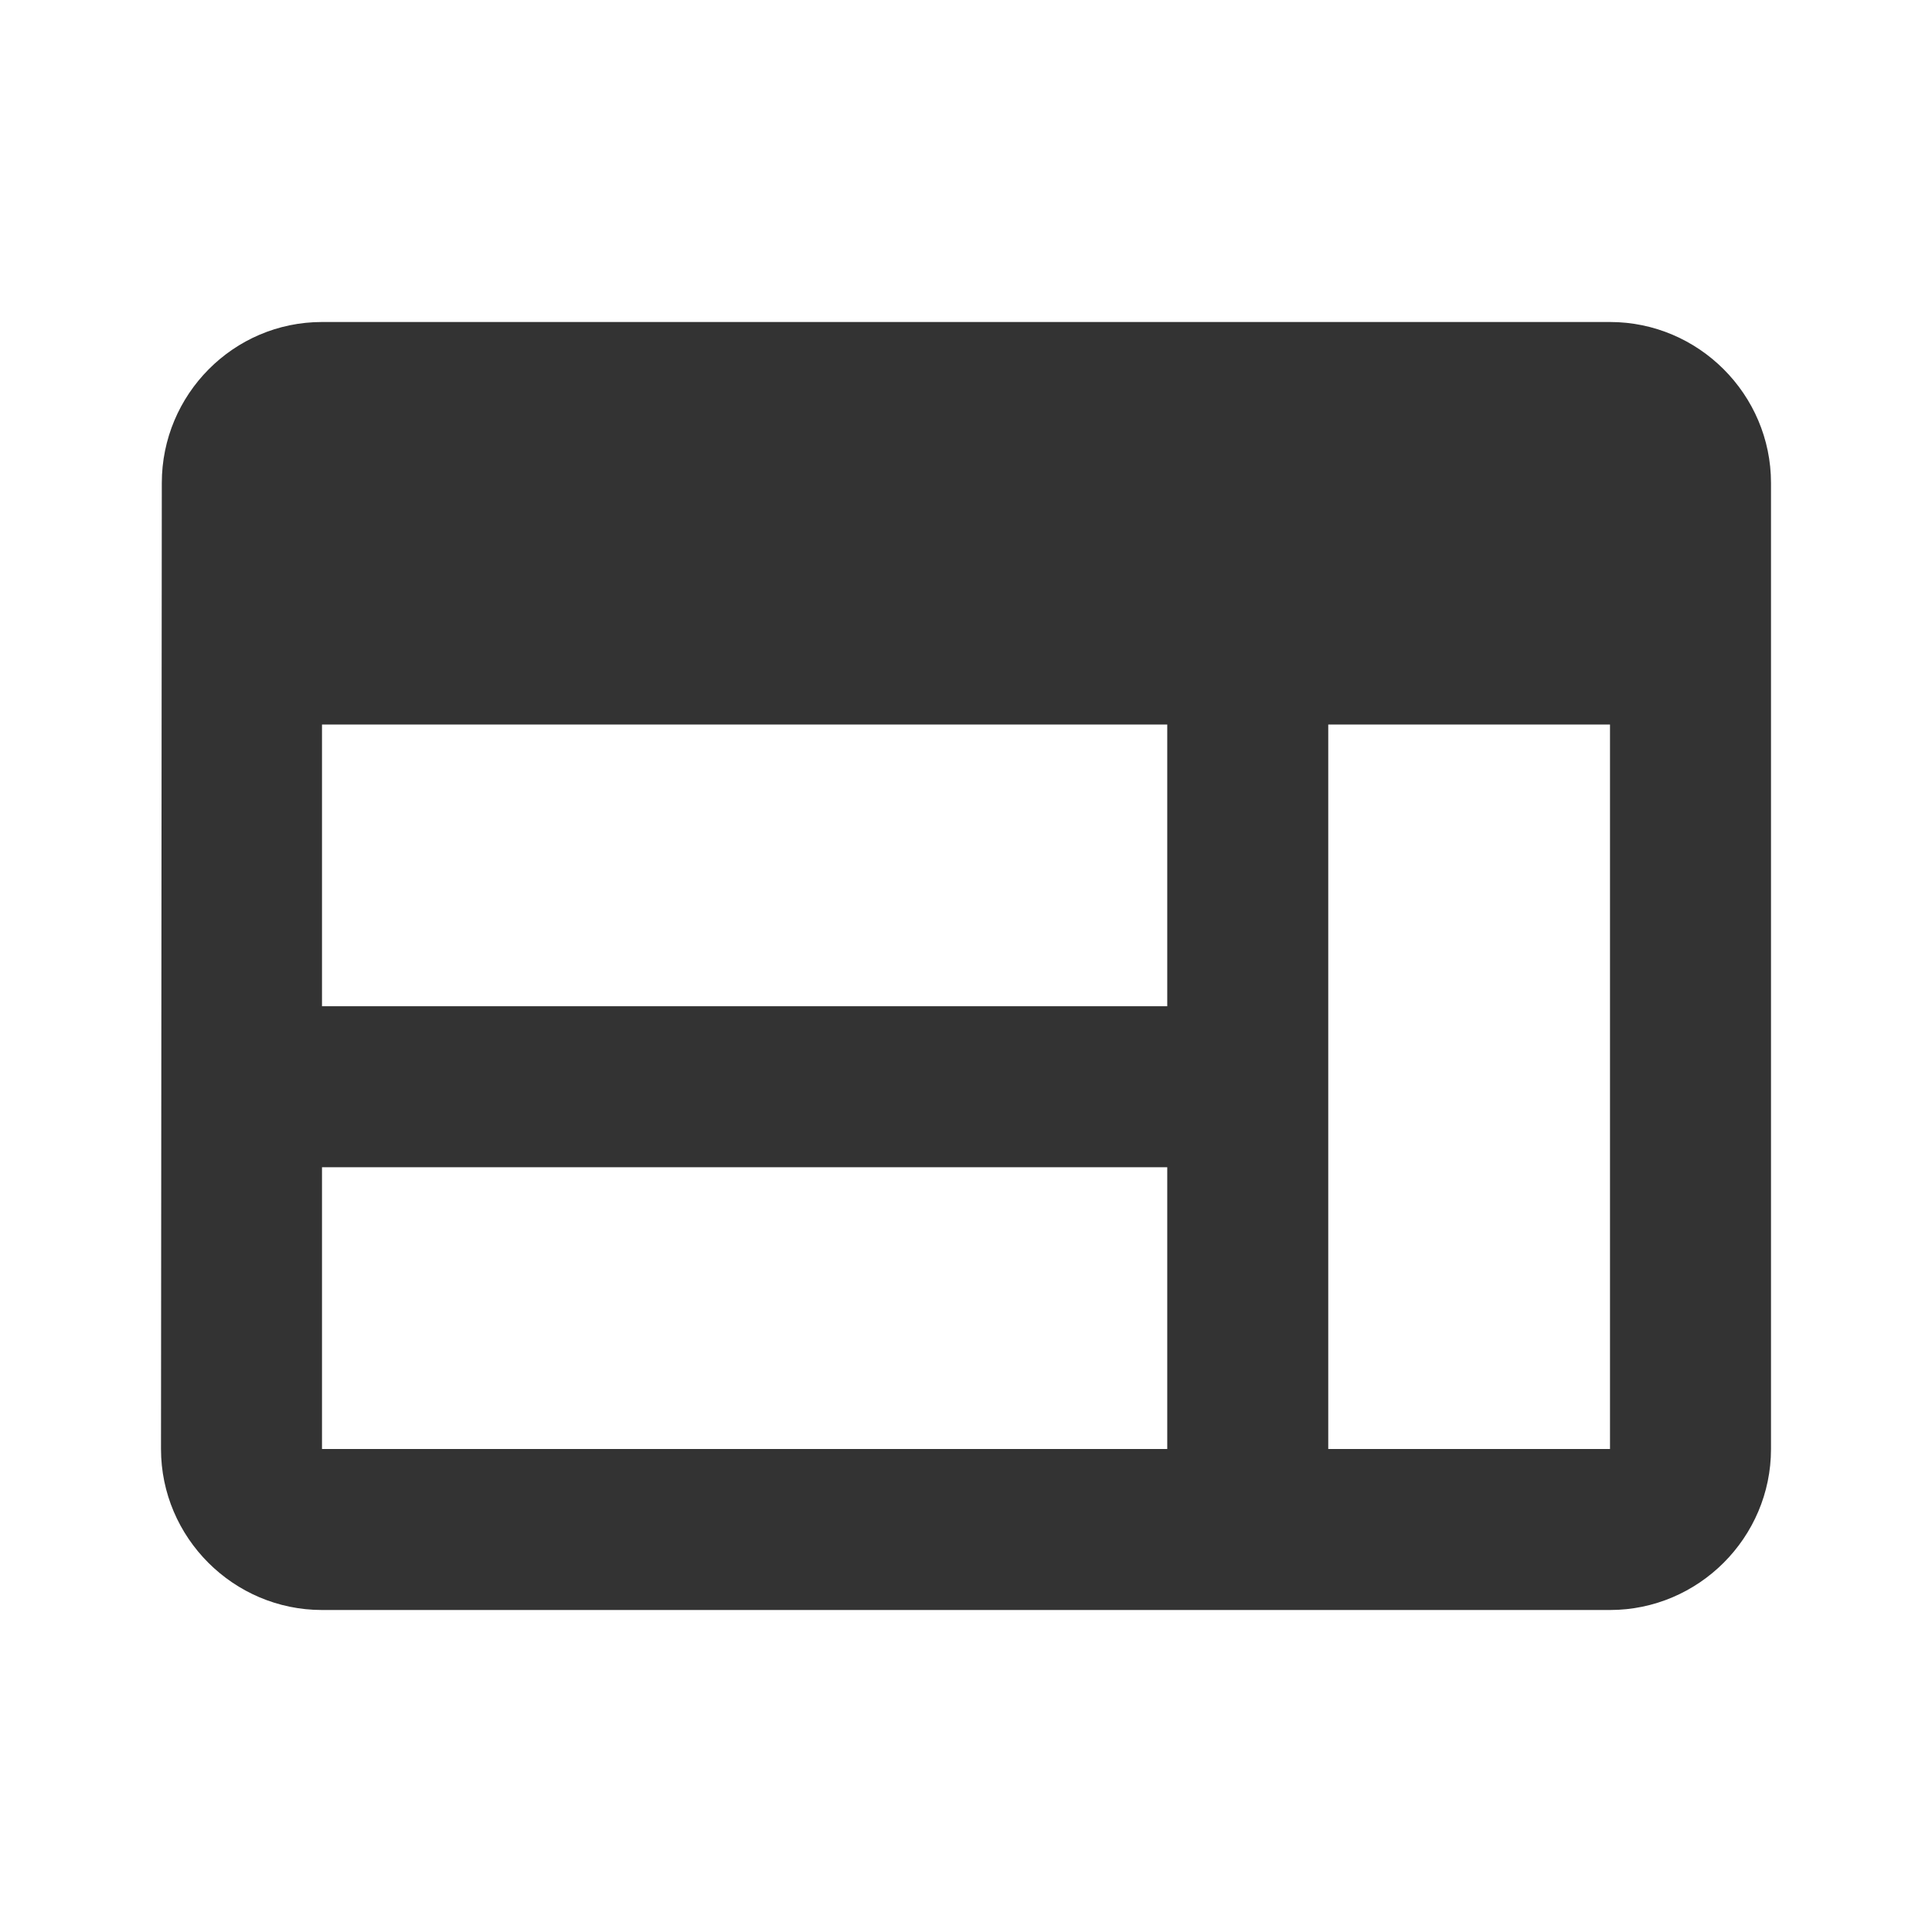 <?xml version="1.0" encoding="UTF-8"?>
<svg width="36px" height="36px" viewBox="0 0 36 36" version="1.1" xmlns="http://www.w3.org/2000/svg">
    <title>web_black_24dp</title>
    <g id="services" stroke="none" stroke-width="1" fill="none" fill-rule="evenodd">
        <g id="1103-services-2" transform="translate(-690, -1092)">
            <g id="web_black_24dp" transform="translate(690, 1092)">
                <g id="Group">
                    <rect id="Rectangle" x="0" y="0" width="36" height="36"></rect>
                    <rect id="Rectangle" x="0" y="0" width="36" height="36"></rect>
                    <rect id="Rectangle" x="0" y="0" width="36" height="36"></rect>
                </g>
                <path d="M30,6 L6,6 C4.35,6 3.015,7.35 3.015,9 L3,27 C3,28.65 4.35,30 6,30 L30,30 C31.65,30 33,28.65 33,27 L33,9 C33,7.35 31.65,6 30,6 Z M6,13.5 L21.75,13.5 L21.75,18.75 L6,18.75 L6,13.5 Z M6,21.75 L21.75,21.75 L21.75,27 L6,27 L6,21.75 Z M30,27 L24.75,27 L24.75,13.5 L30,13.5 L30,27 Z" id="Shape" fill="#333333" fill-rule="nonzero"></path>
            </g>
        </g>
    </g>
</svg>